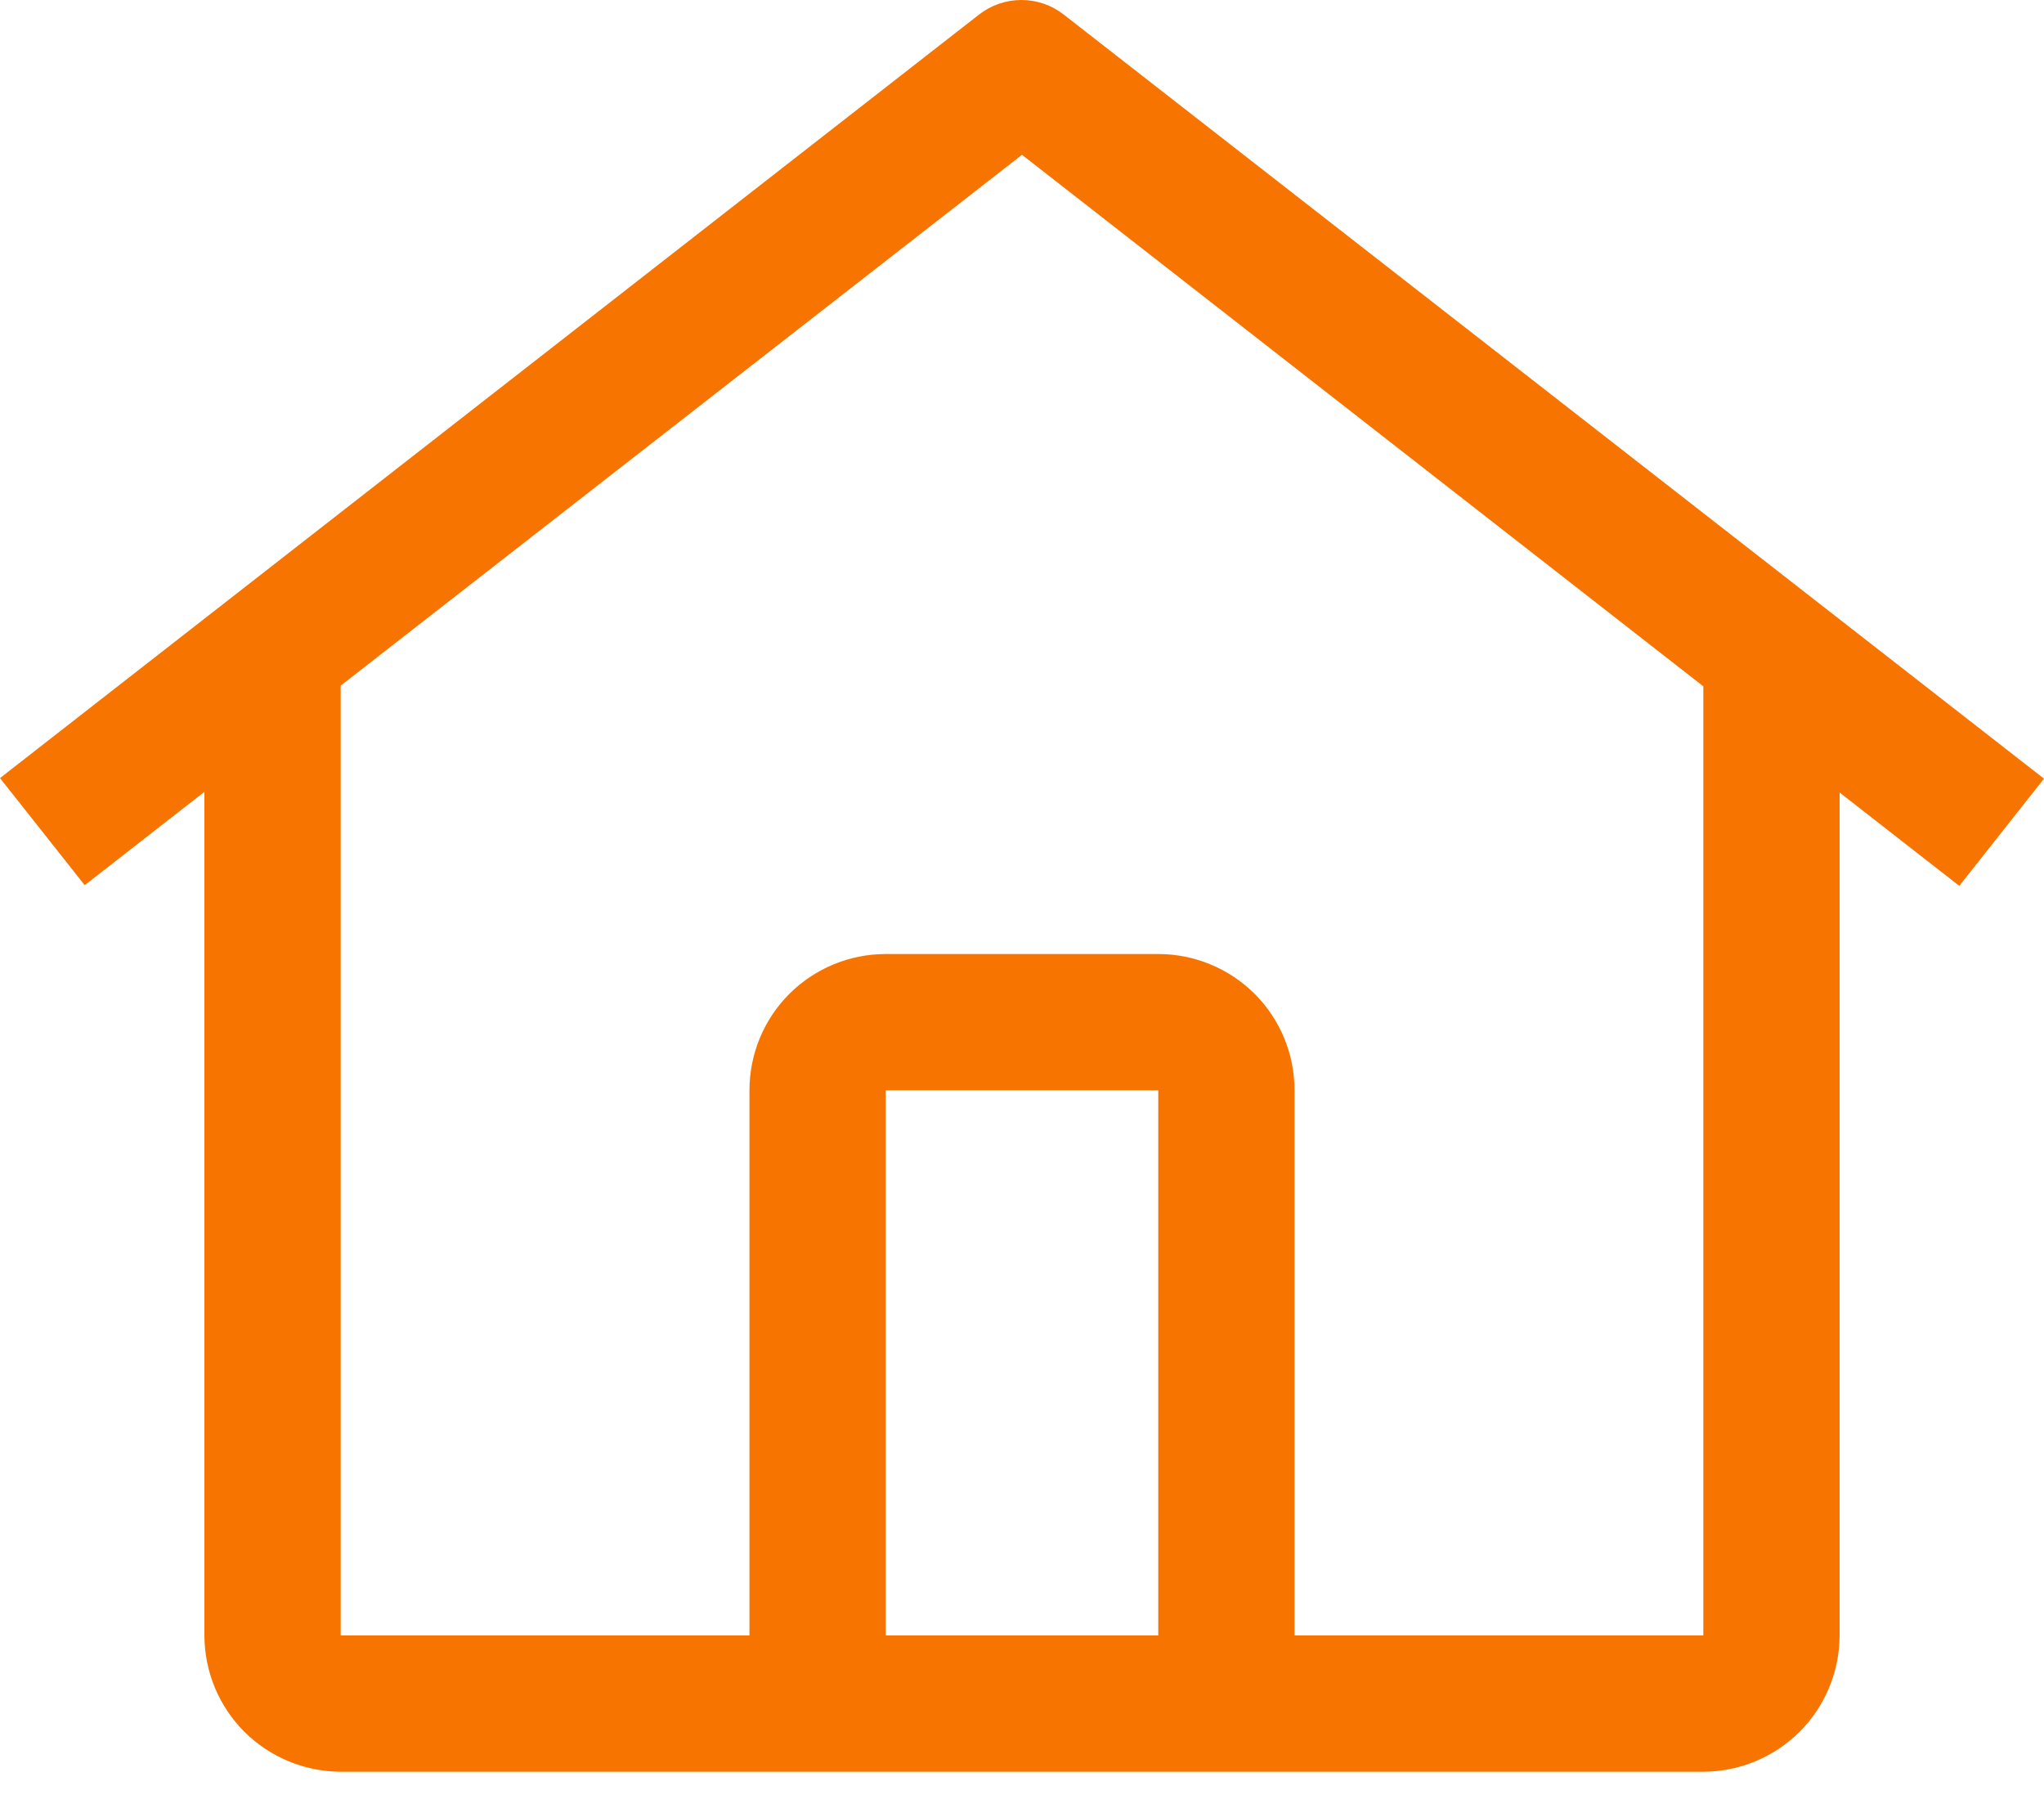 <svg width="18" height="16" viewBox="0 0 18 16" fill="none" xmlns="http://www.w3.org/2000/svg">
<path d="M9.367 0.128C9.261 0.045 9.13 0 8.995 0C8.86 0 8.728 0.045 8.622 0.128L0 6.851L0.746 7.794L1.8 6.972V14.4C1.801 14.718 1.927 15.023 2.152 15.248C2.377 15.472 2.682 15.599 3 15.6H15C15.318 15.599 15.623 15.472 15.848 15.248C16.073 15.023 16.199 14.718 16.2 14.4V6.978L17.254 7.8L18 6.856L9.367 0.128ZM10.2 14.4H7.8V9.6H10.2V14.4ZM11.4 14.4V9.6C11.4 9.281 11.274 8.976 11.049 8.751C10.823 8.526 10.518 8.4 10.2 8.4H7.8C7.482 8.4 7.177 8.526 6.951 8.751C6.726 8.976 6.6 9.281 6.6 9.6V14.4H3V6.037L9 1.363L15 6.043V14.4H11.4Z" fill="#F77400"/>
</svg>
